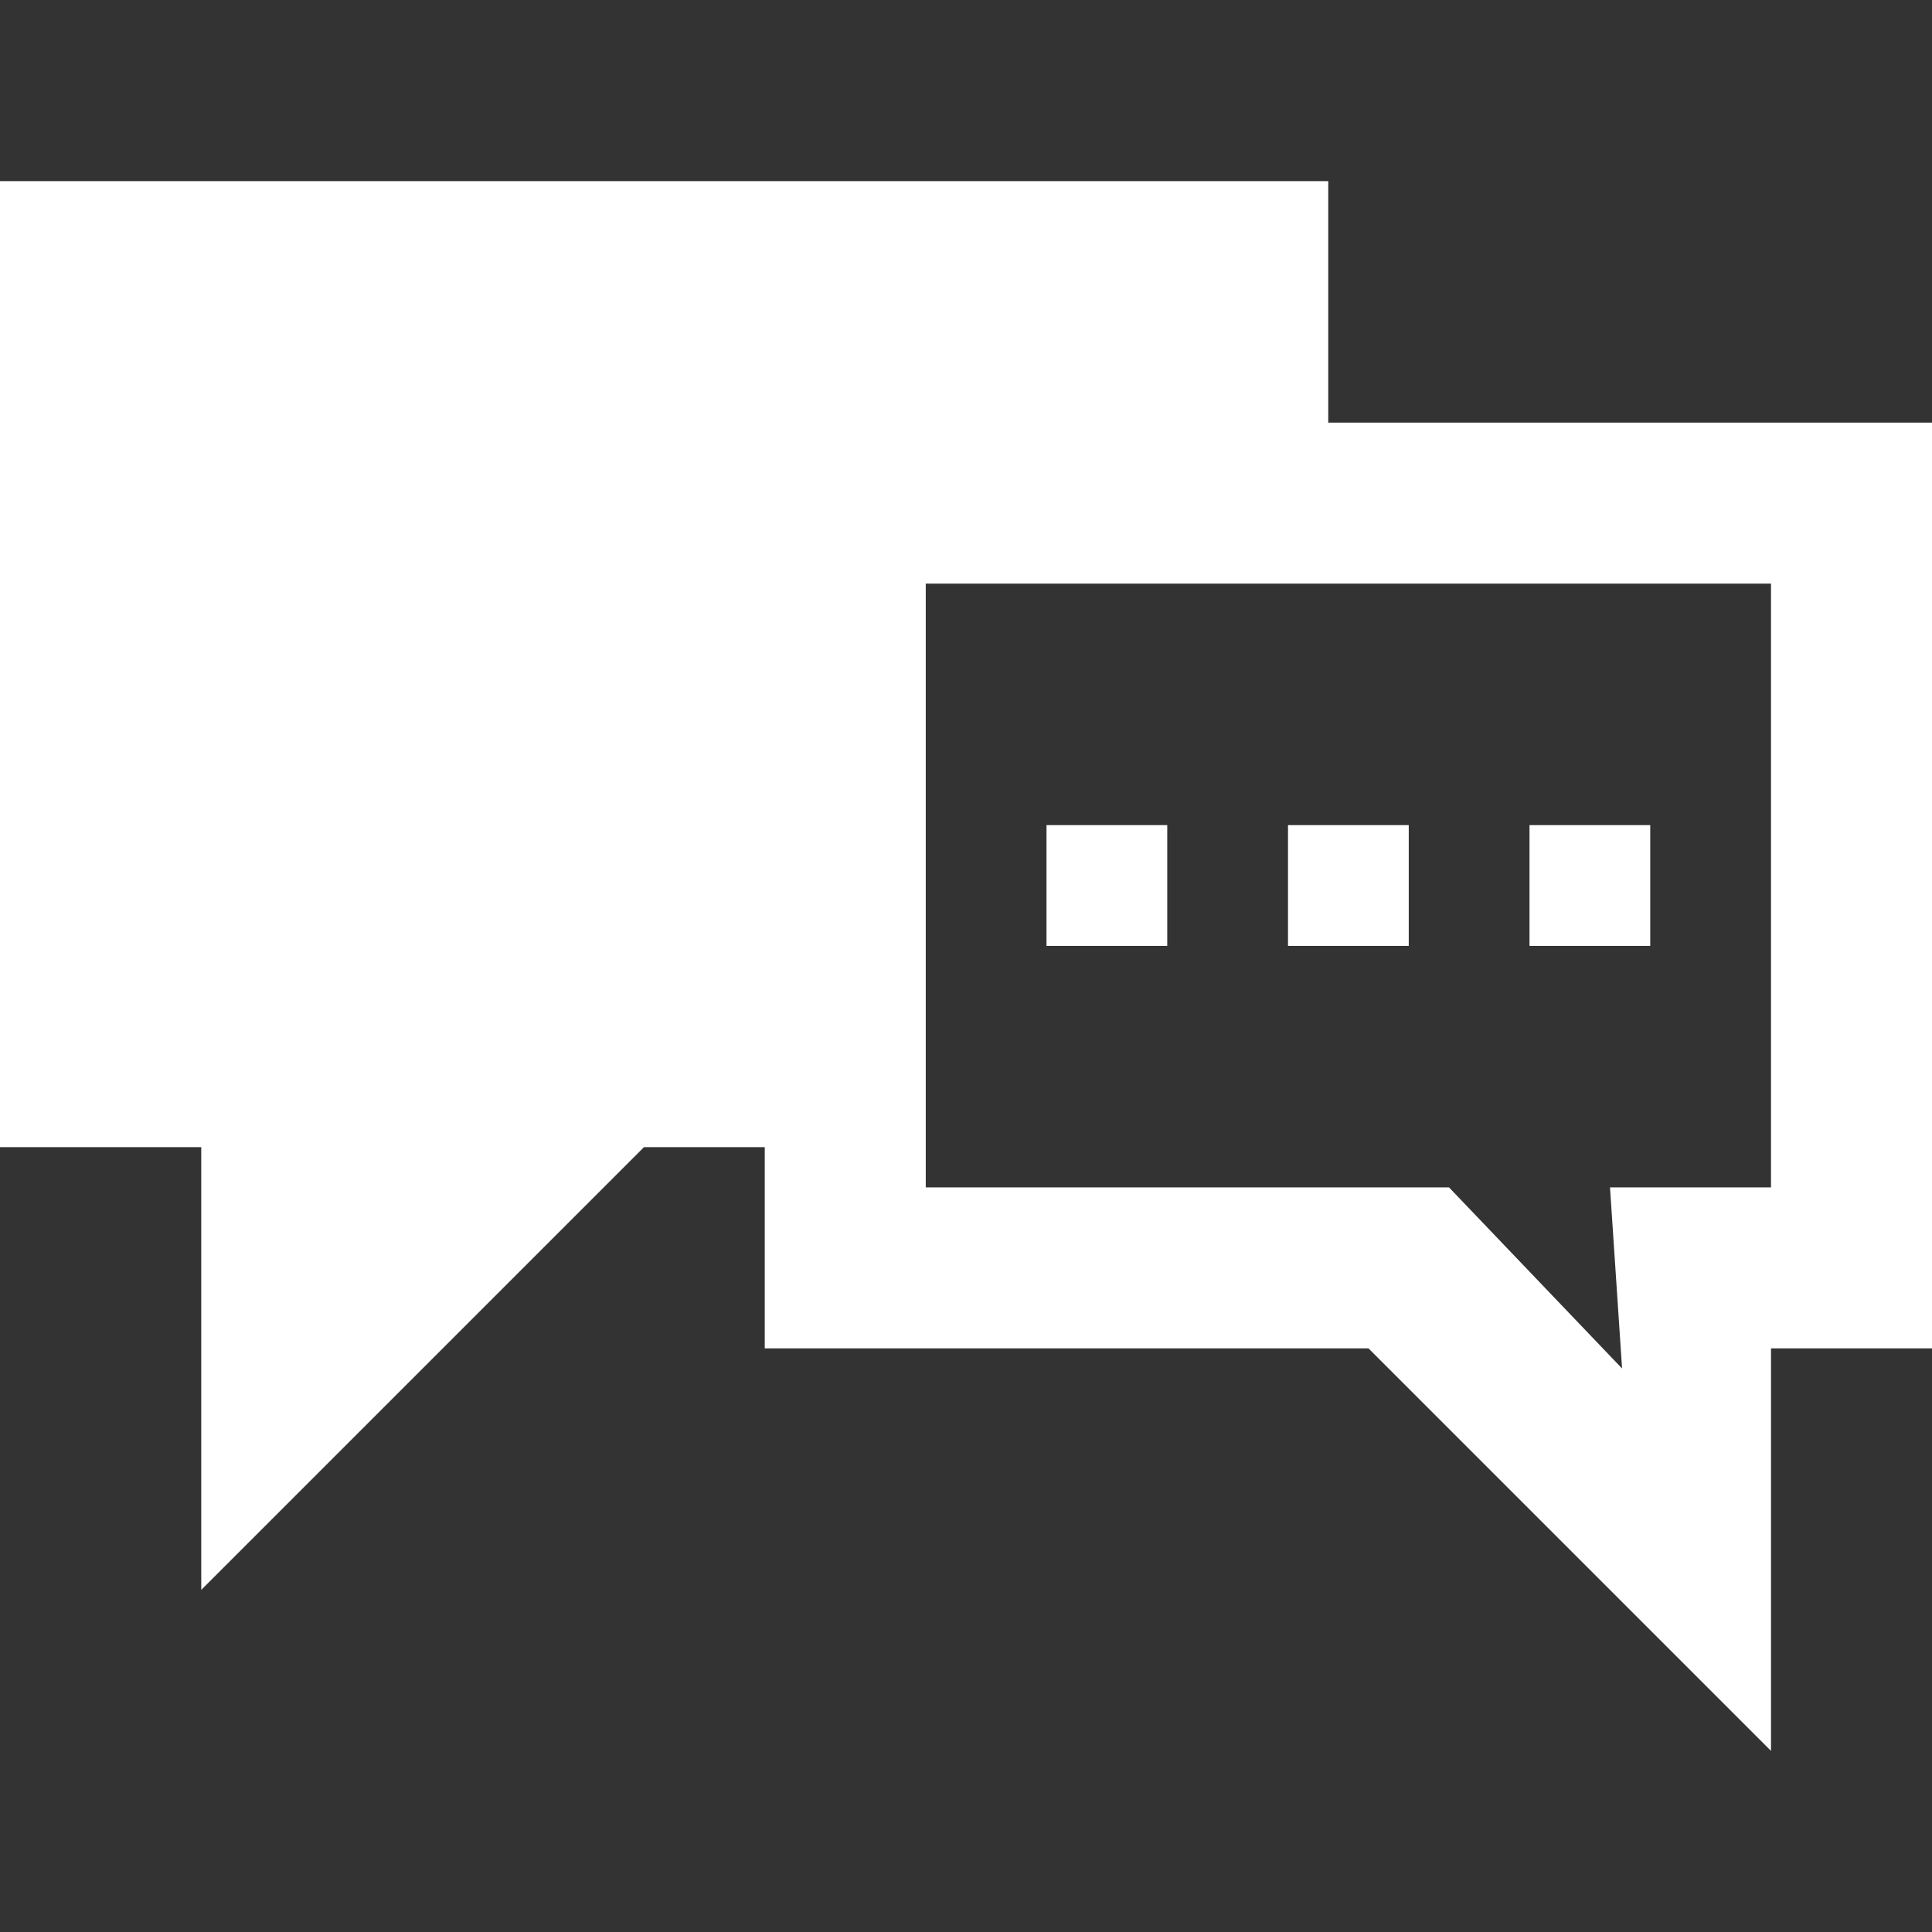 <?xml version="1.0" encoding="utf-8"?>
<!-- Generator: Adobe Illustrator 23.0.6, SVG Export Plug-In . SVG Version: 6.00 Build 0)  -->
<svg version="1.1" id="Ebene_1" xmlns="http://www.w3.org/2000/svg" xmlns:xlink="http://www.w3.org/1999/xlink" x="0px" y="0px"
	 viewBox="0 0 48 48" style="enable-background:new 0 0 48 48;" xml:space="preserve">
<rect x="0" y="0" width="48" height="48" fill="#333333" stroke="none"/>
<style type="text/css">
	.st0{fill:#FFFFFF;}
</style>
<path class="st0" d="M5,39.5v-11H0v-24h33v6.8l-13.3,1.2l-0.1,16H16L5,39.5z"/>
<path class="st0" d="M44,43.5l-10-10H19v-23h29v23h-4V43.5z M23,29.5h13l4.3,4.5L40,29.5h4v-15H23V29.5z"/>
<path class="st0" d="M26,23.5v-3h3v3H26z M32,23.5v-3h3v3H32z M38,23.5v-3h3v3H38z"/>
<path class="st0" d="M7,15.5h3v3H7V15.5z M13,15.5h3v3h-3V15.5z"/>
</svg>
